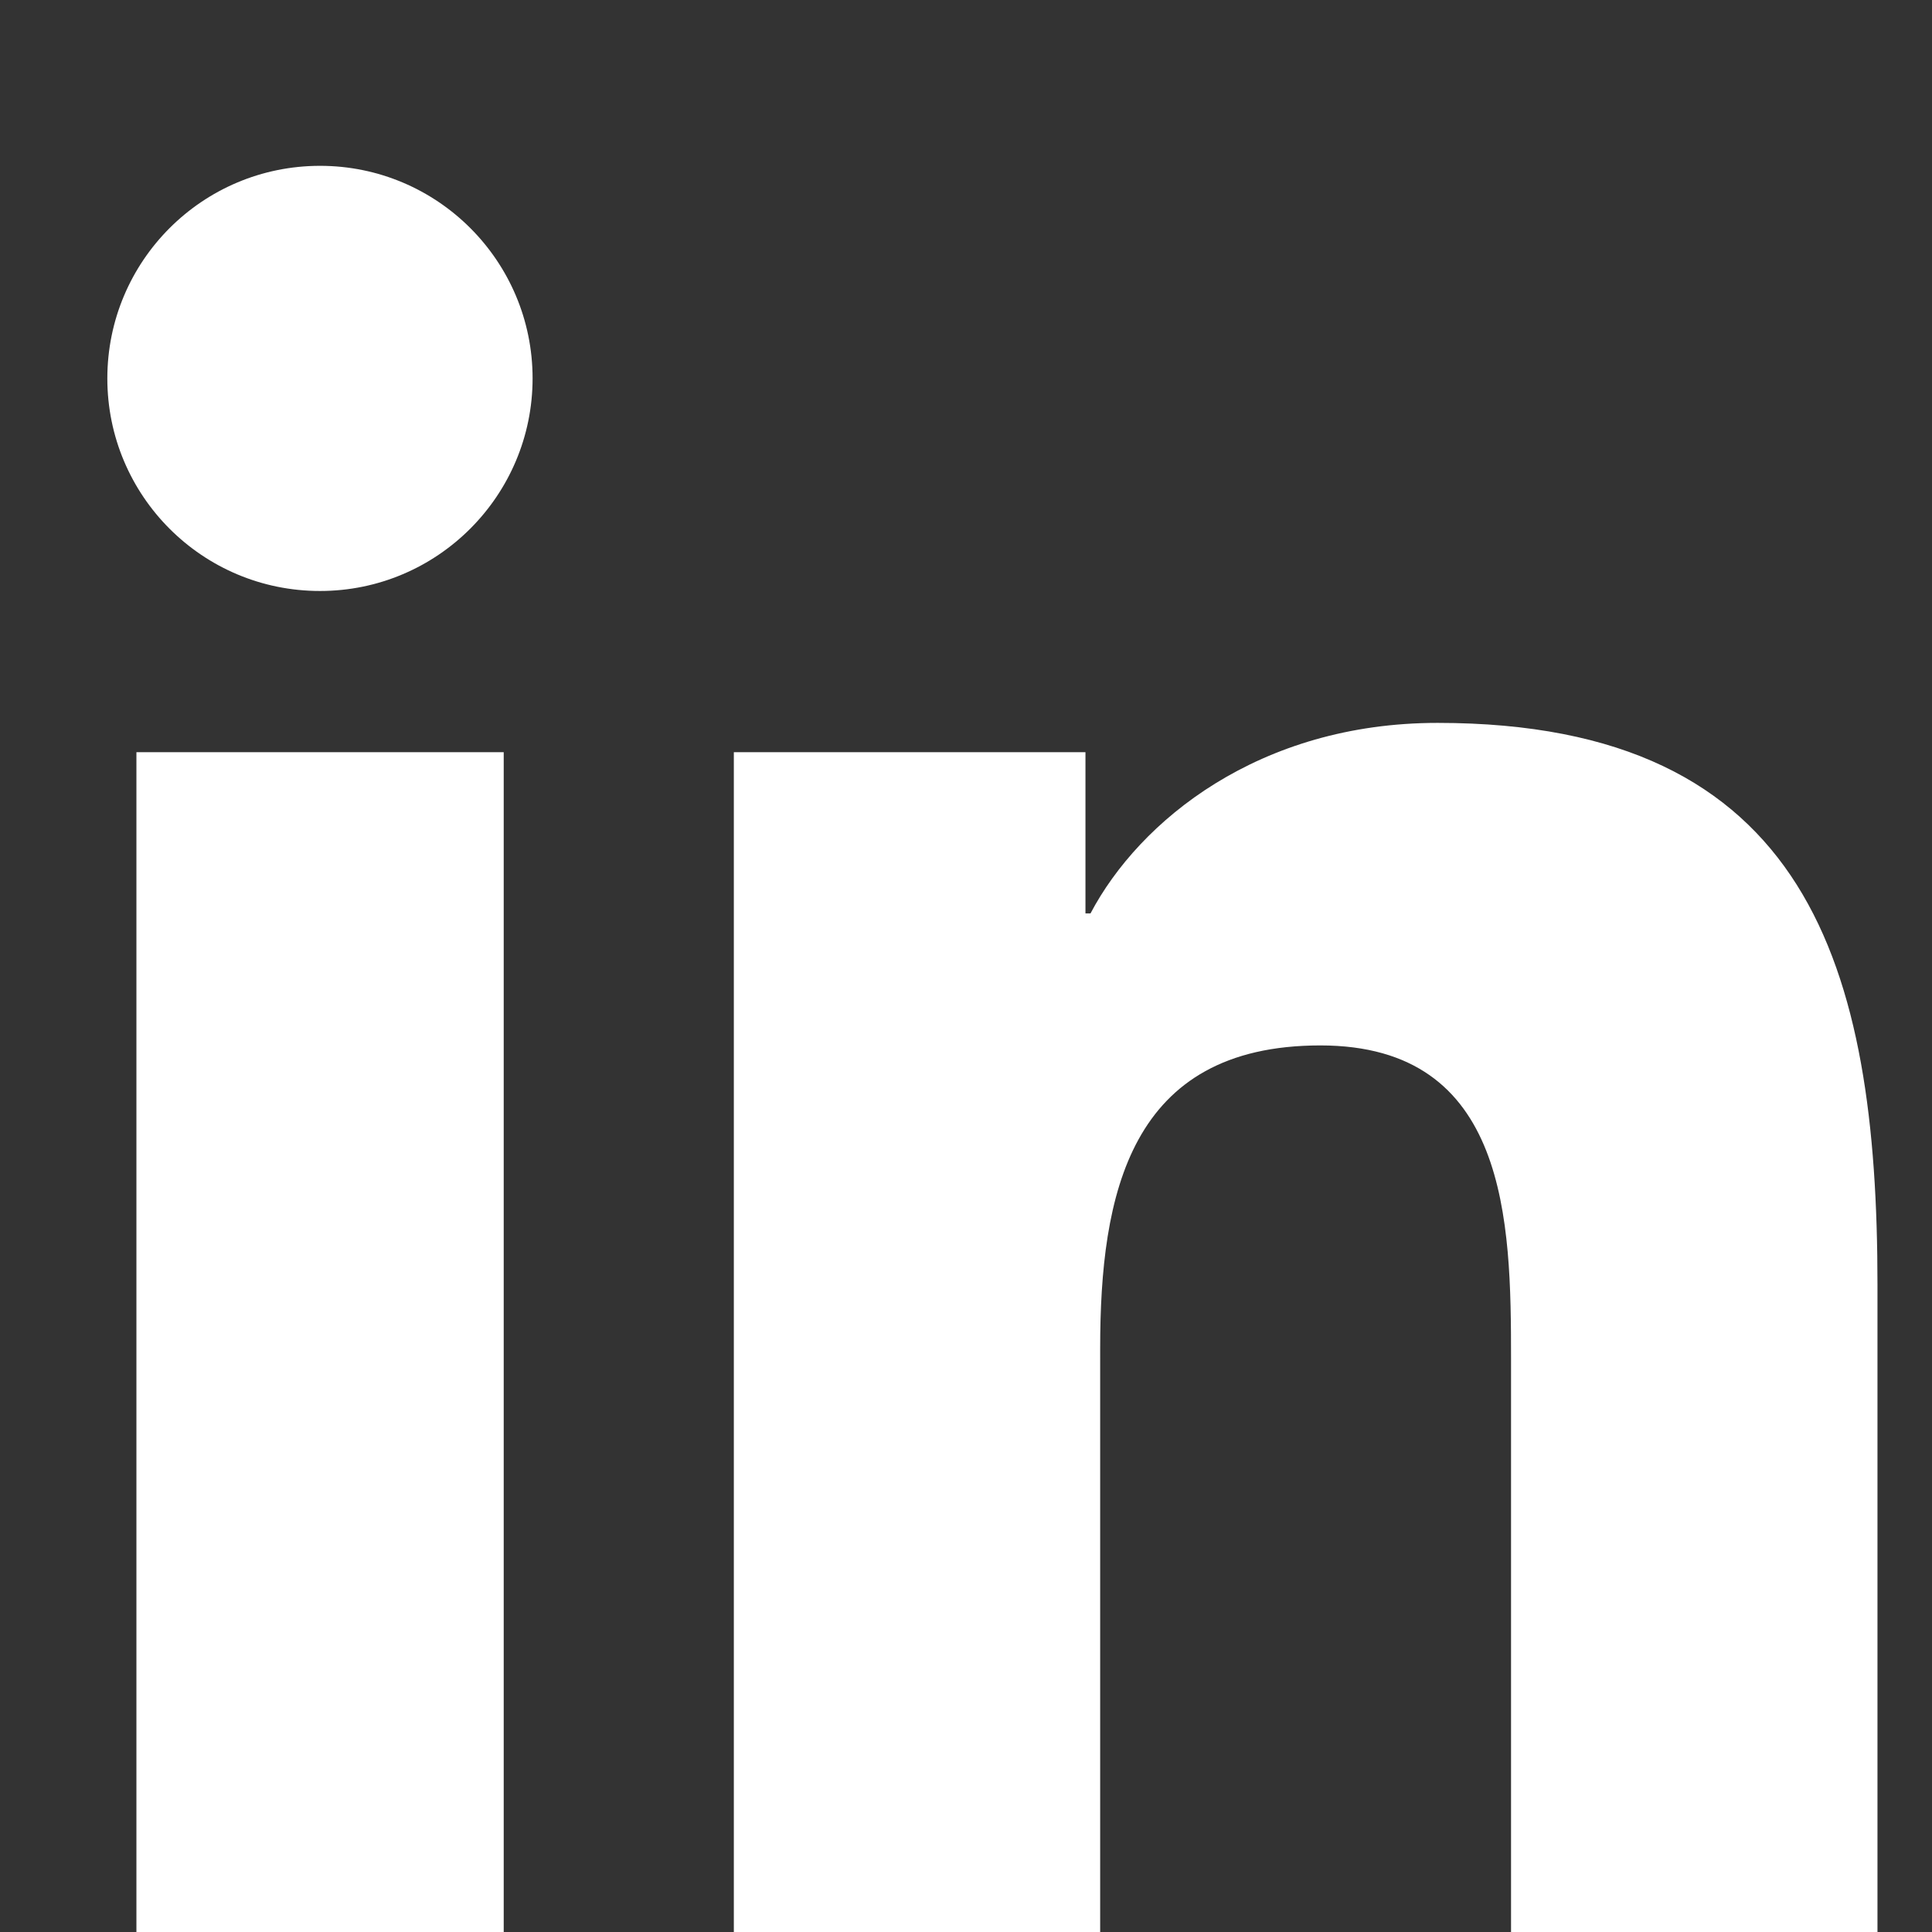 <svg version="1.1" xmlns="http://www.w3.org/2000/svg" xmlns:xlink="http://www.w3.org/1999/xlink" x="0px" y="0px" width="18px"
	 height="18px" viewBox="0 0 18 18" style="enable-background:new 0 0 18 18;" xml:space="preserve">
	<rect x="0" y="0" width="18" height="18" fill="#333333" stroke="none"/>
	<path style="fill:#FFFFFF;" d="M1.271,7.008h3.422V18H1.271V7.008z M2.982,1.545c1.094,0,1.98,0.888,1.98,1.98
		c0,1.092-0.887,1.981-1.98,1.981C1.885,5.507,1,4.618,1,3.526C1,2.433,1.885,1.545,2.982,1.545"/>
	<path style="fill:#FFFFFF;" d="M6.837,7.008h3.276V8.51h0.047c0.455-0.863,1.57-1.775,3.234-1.775
		c3.459,0,4.098,2.277,4.098,5.236V18h-3.414v-5.344c0-1.275-0.025-2.916-1.777-2.916c-1.779,0-2.051,1.39-2.051,2.822V18H6.837
		V7.008z"/>
</svg>
